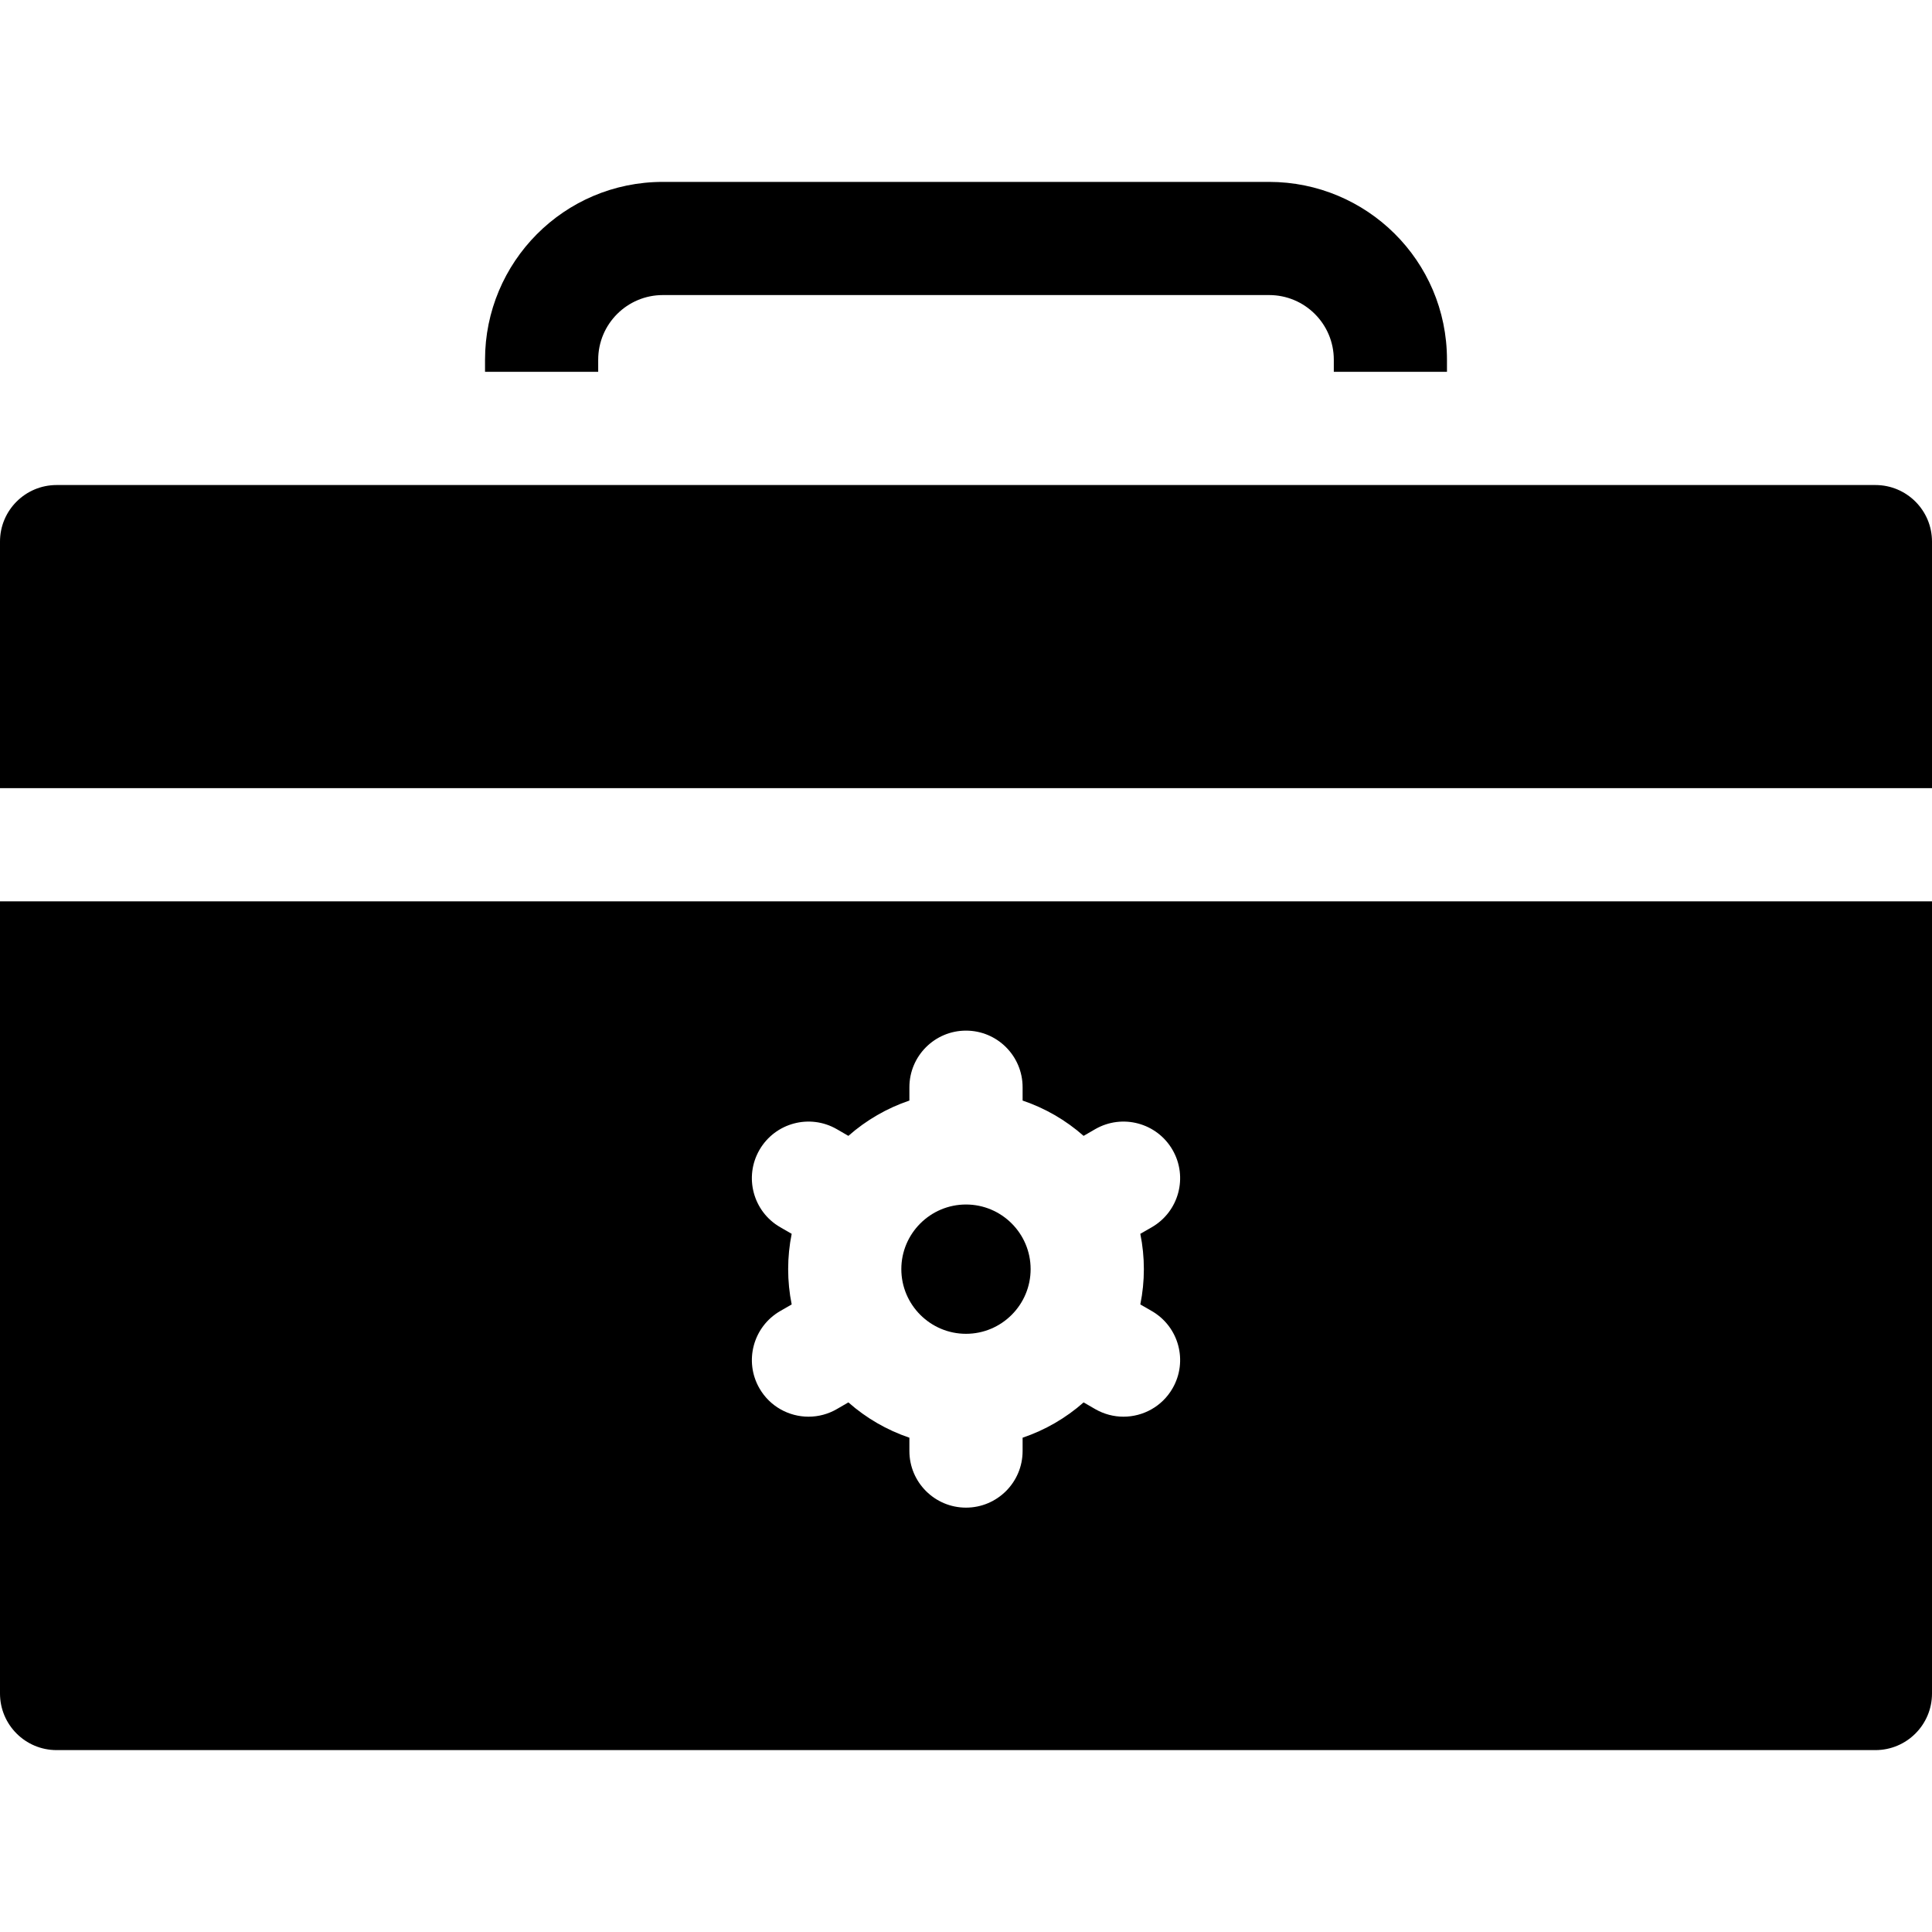 <svg width="40" height="40" viewBox="0 0 40 40" fill="none" xmlns="http://www.w3.org/2000/svg">
<path d="M20 27.615C20.738 27.615 21.338 27.014 21.338 26.276C21.338 25.538 20.738 24.938 20 24.938C19.262 24.938 18.661 25.538 18.661 26.276C18.661 27.014 19.262 27.615 20 27.615Z" fill="black"/>
<path d="M0 35.062C0 35.71 0.525 36.234 1.172 36.234H38.828C39.475 36.234 40 35.71 40 35.062V18.661H0V35.062ZM16.318 26.276C16.318 26.026 16.343 25.782 16.391 25.545L16.153 25.408C15.592 25.084 15.4 24.368 15.724 23.807C16.048 23.247 16.764 23.055 17.325 23.378L17.565 23.517C17.933 23.192 18.363 22.943 18.828 22.786V22.51C18.828 21.863 19.353 21.338 20 21.338C20.647 21.338 21.172 21.863 21.172 22.51V22.786C21.637 22.943 22.067 23.192 22.435 23.517L22.675 23.378C23.236 23.055 23.952 23.247 24.276 23.807C24.6 24.368 24.408 25.084 23.847 25.408L23.609 25.545C23.707 26.028 23.707 26.524 23.609 27.007L23.847 27.144C24.408 27.468 24.6 28.184 24.276 28.745C24.059 29.121 23.665 29.331 23.26 29.331C23.061 29.331 22.86 29.28 22.675 29.174L22.435 29.035C22.067 29.36 21.637 29.609 21.172 29.766V30.042C21.172 30.689 20.647 31.214 20 31.214C19.353 31.214 18.828 30.689 18.828 30.042V29.766C18.363 29.609 17.933 29.36 17.565 29.035L17.325 29.174C17.147 29.277 16.946 29.331 16.74 29.331C16.335 29.331 15.941 29.121 15.724 28.745C15.4 28.184 15.593 27.468 16.153 27.144L16.391 27.007C16.342 26.766 16.318 26.521 16.318 26.276ZM38.828 10.042H1.172C0.525 10.042 0 10.566 0 11.213V16.318H40V11.213C40 10.566 39.475 10.042 38.828 10.042ZM12.385 7.448C12.385 6.708 12.985 6.109 13.724 6.109H26.276C27.015 6.109 27.615 6.707 27.615 7.448V7.698H29.958V7.448C29.958 5.39 28.288 3.766 26.276 3.766H13.724C11.672 3.766 10.042 5.431 10.042 7.448V7.698H12.385V7.448Z" fill="black"/>
</svg>
